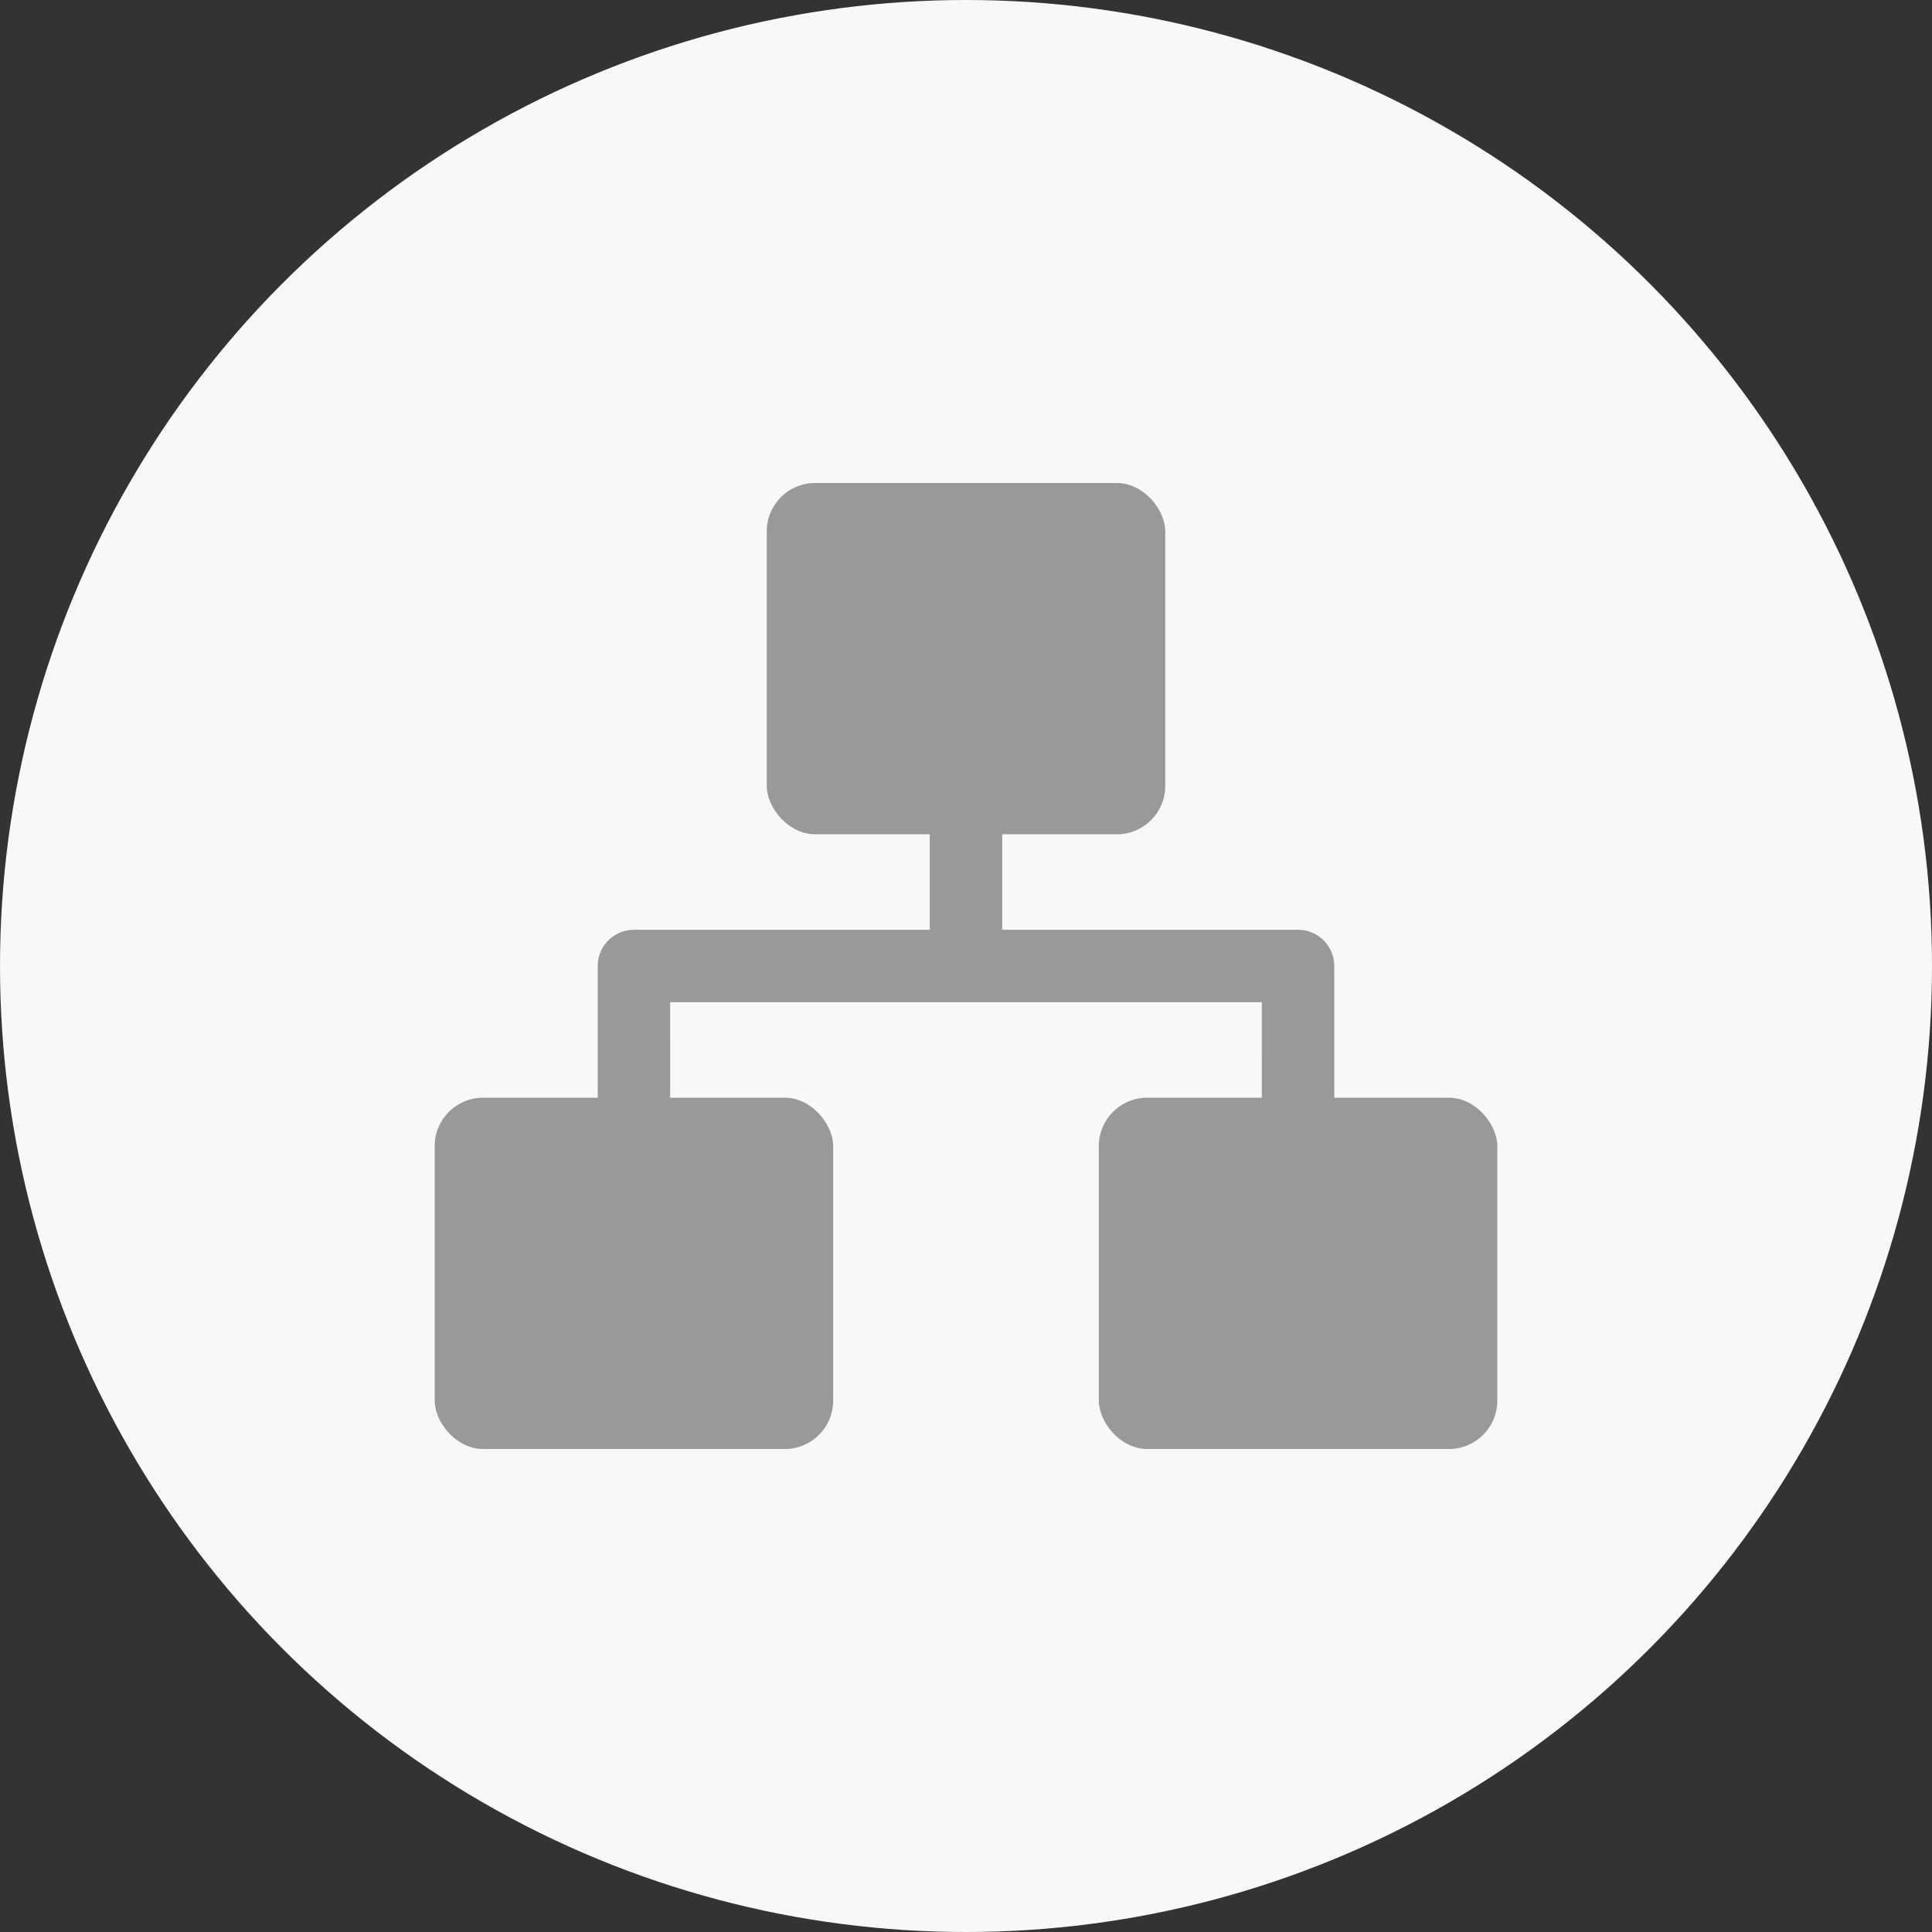 <?xml version="1.0" encoding="UTF-8"?>
<svg width="56px" height="56px" viewBox="0 0 56 56" version="1.1" xmlns="http://www.w3.org/2000/svg" xmlns:xlink="http://www.w3.org/1999/xlink">
    <rect x="0" y="0" width="56" height="56" fill="#333333" stroke="none"/>
    <!-- Generator: Sketch 63.1 (92452) - https://sketch.com -->
    <title>product-nav-3-n</title>
    <desc>Created with Sketch.</desc>
    <g id="页面-1" stroke="none" stroke-width="1" fill="none" fill-rule="evenodd">
        <g id="画板" transform="translate(-201, -609)">
            <g id="product-nav-3-n" transform="translate(201, 609)">
                <circle id="Oval" fill="#F8F8F8" cx="28" cy="28" r="28"></circle>
                <g id="编组" transform="translate(12.6, 14)" fill="#999999">
                    <rect id="矩形" x="9.625" y="0" width="11.55" height="10.182" rx="1.4"></rect>
                    <rect id="矩形备份" x="0" y="17.818" width="11.55" height="10.182" rx="1.4"></rect>
                    <rect id="矩形备份-2" x="19.25" y="17.818" width="11.55" height="10.182" rx="1.4"></rect>
                    <path d="M25.025,12.95 C25.566,12.95 26.012,13.36 26.069,13.886 L26.075,14 L26.075,21 L23.975,21 L23.974,15.05 L6.824,15.05 L6.825,21 L4.725,21 L4.725,14 C4.725,13.459 5.135,13.013 5.661,12.956 L5.775,12.95 L25.025,12.95 Z" id="路径" fill-rule="nonzero"></path>
                    <polygon id="路径-21" fill-rule="nonzero" points="16.45 9.545 16.45 14 14.35 14 14.35 9.545"></polygon>
                </g>
            </g>
        </g>
    </g>
</svg>